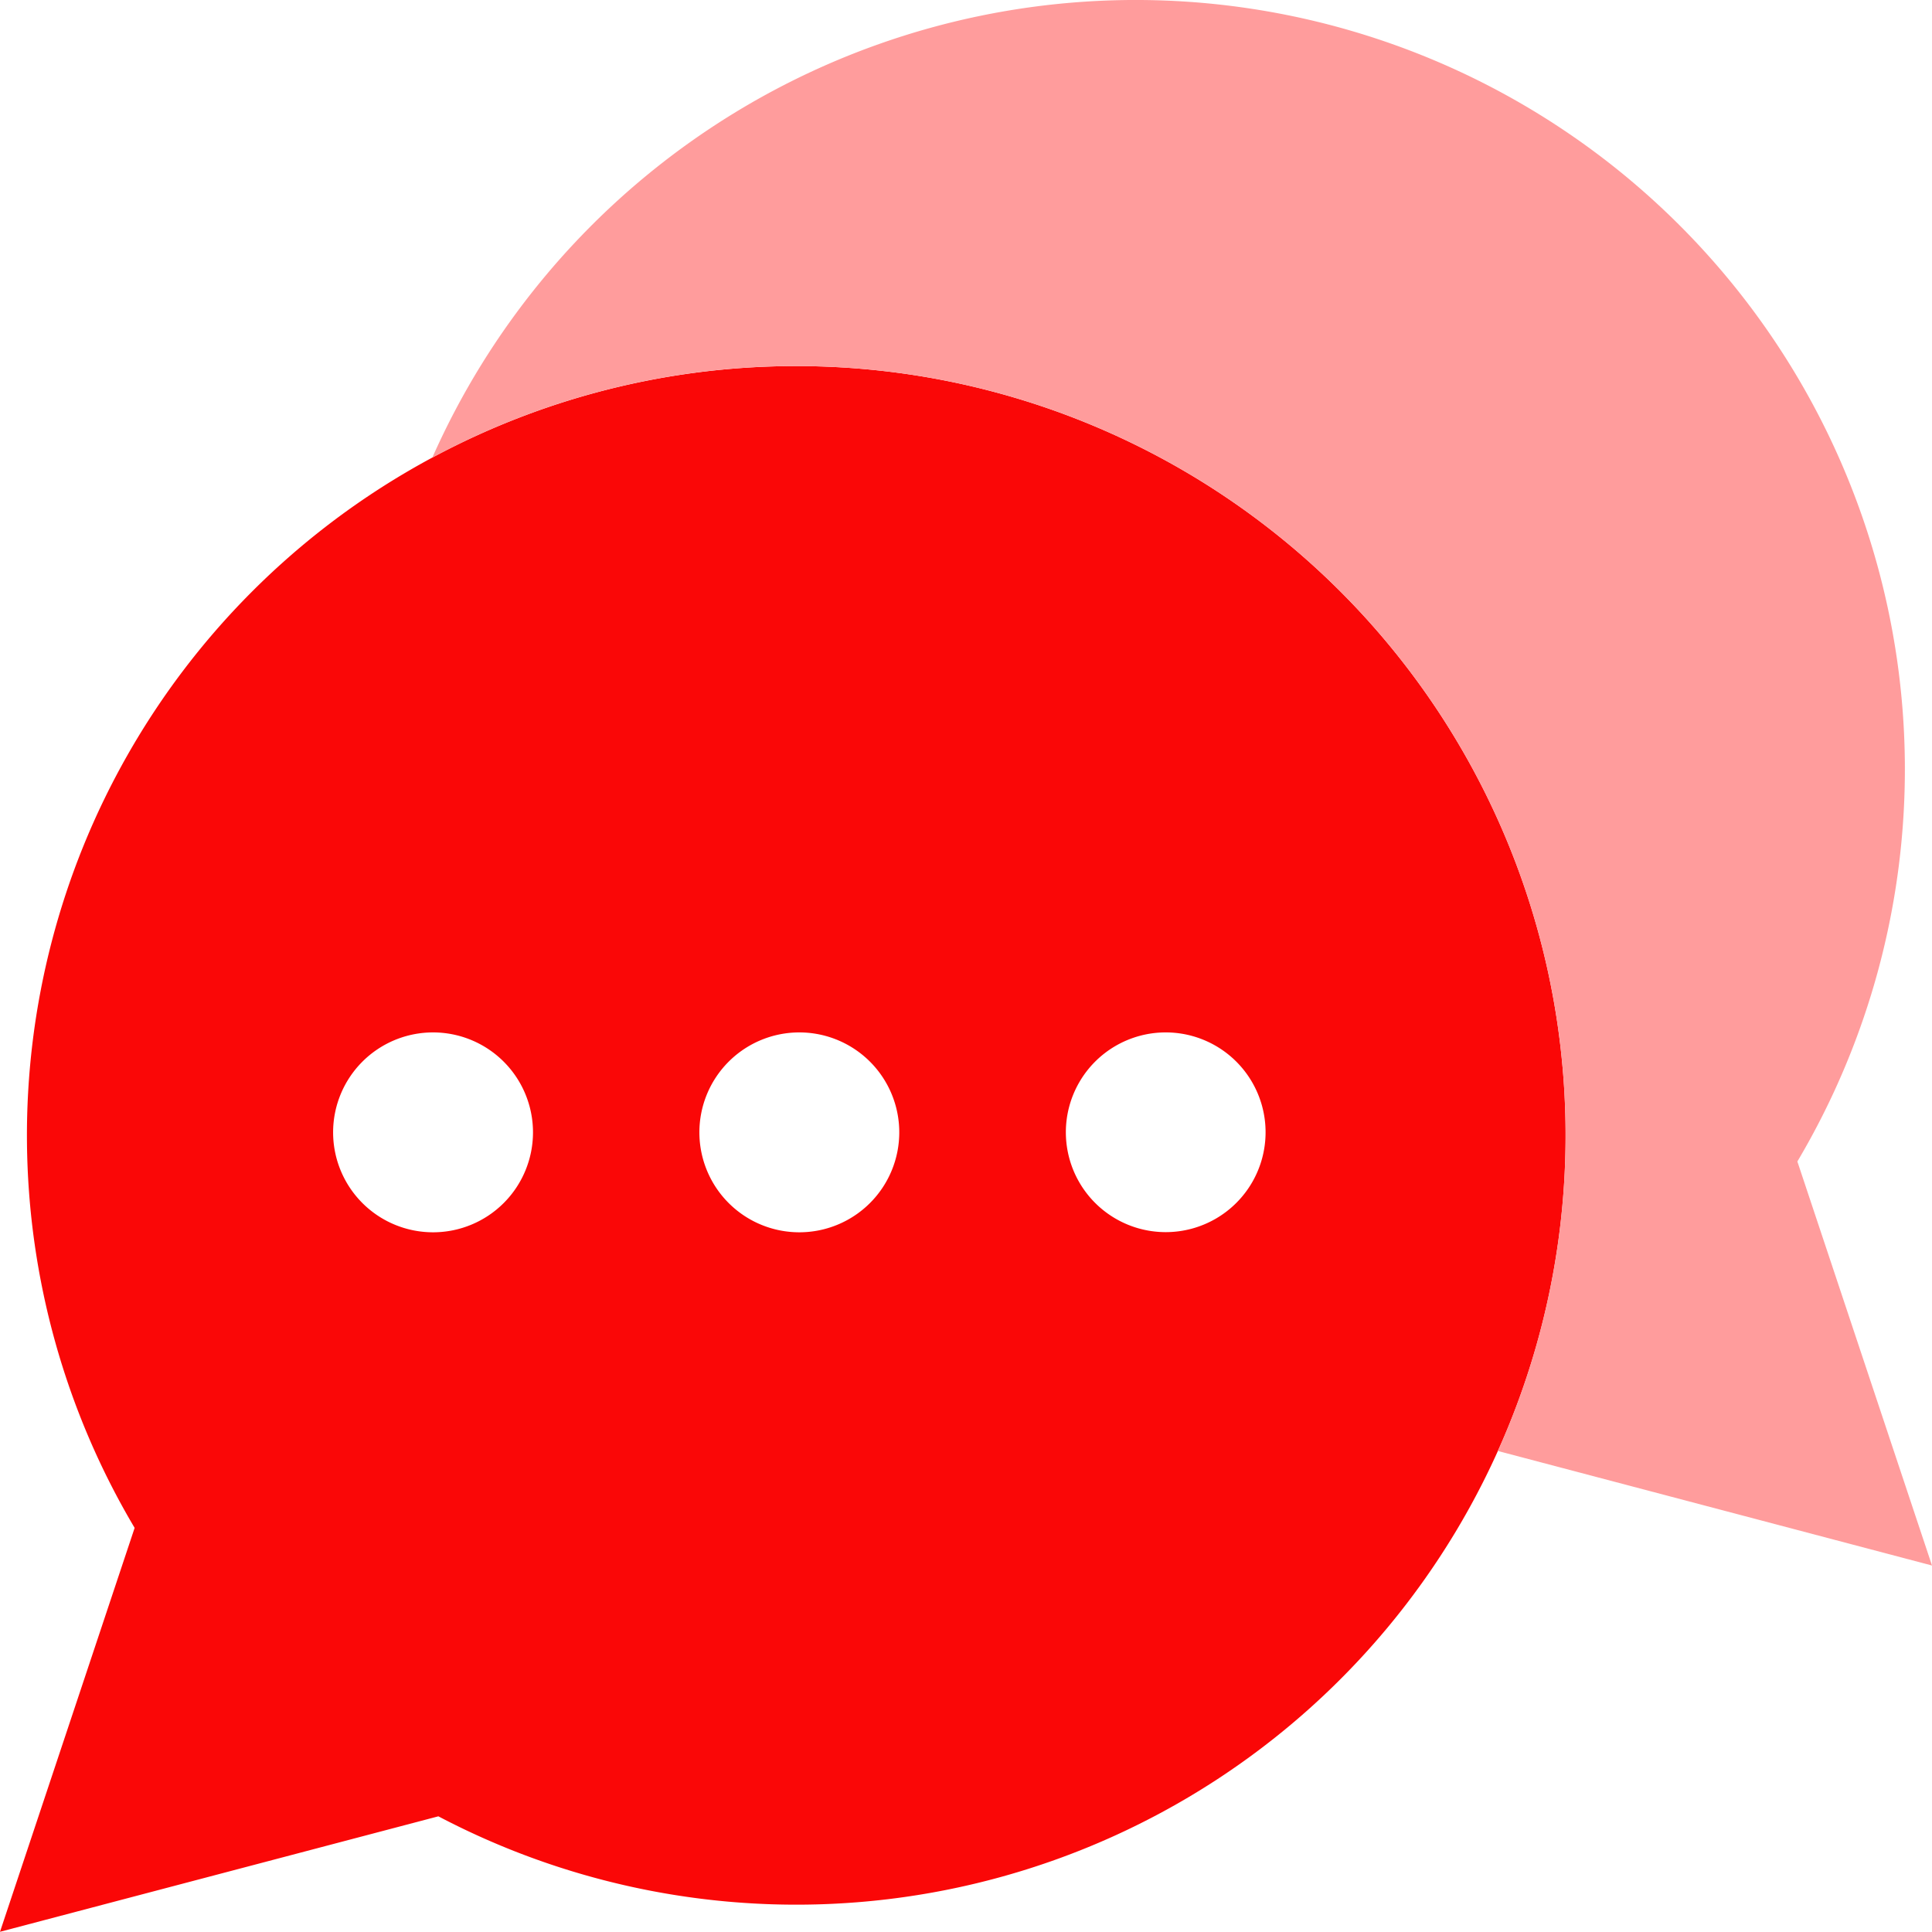 <svg xmlns="http://www.w3.org/2000/svg" width="48" height="47.995" viewBox="0 0 48 47.995">
  <g id="contact-chat" transform="translate(-1045 -1292.005)">
    <g id="ic-contact-chat" transform="translate(1045 1292)">
      <path id="Combined-Shape" d="M19.783,9.1a19.113,19.113,0,1,1-8.892,36.031L0,48,3.345,37.965A19.112,19.112,0,0,1,19.783,9.1ZM10.759,25.655a2.483,2.483,0,1,0,2.483,2.483,2.483,2.483,0,0,0-2.483-2.483Zm9.1,0a2.483,2.483,0,1,0,2.483,2.483,2.483,2.483,0,0,0-2.483-2.483Zm9.1,0a2.481,2.481,0,1,0,.006,0Z" fill="#fa0707"/>
      <path id="Path" d="M19.783,9.1a19.112,19.112,0,0,1,17.43,26.954L48,38.9,44.655,28.862A19.112,19.112,0,1,0,10.74,11.376,19.026,19.026,0,0,1,19.783,9.1Z" fill="#ff9c9c"/>
    </g>
  </g>
</svg>
